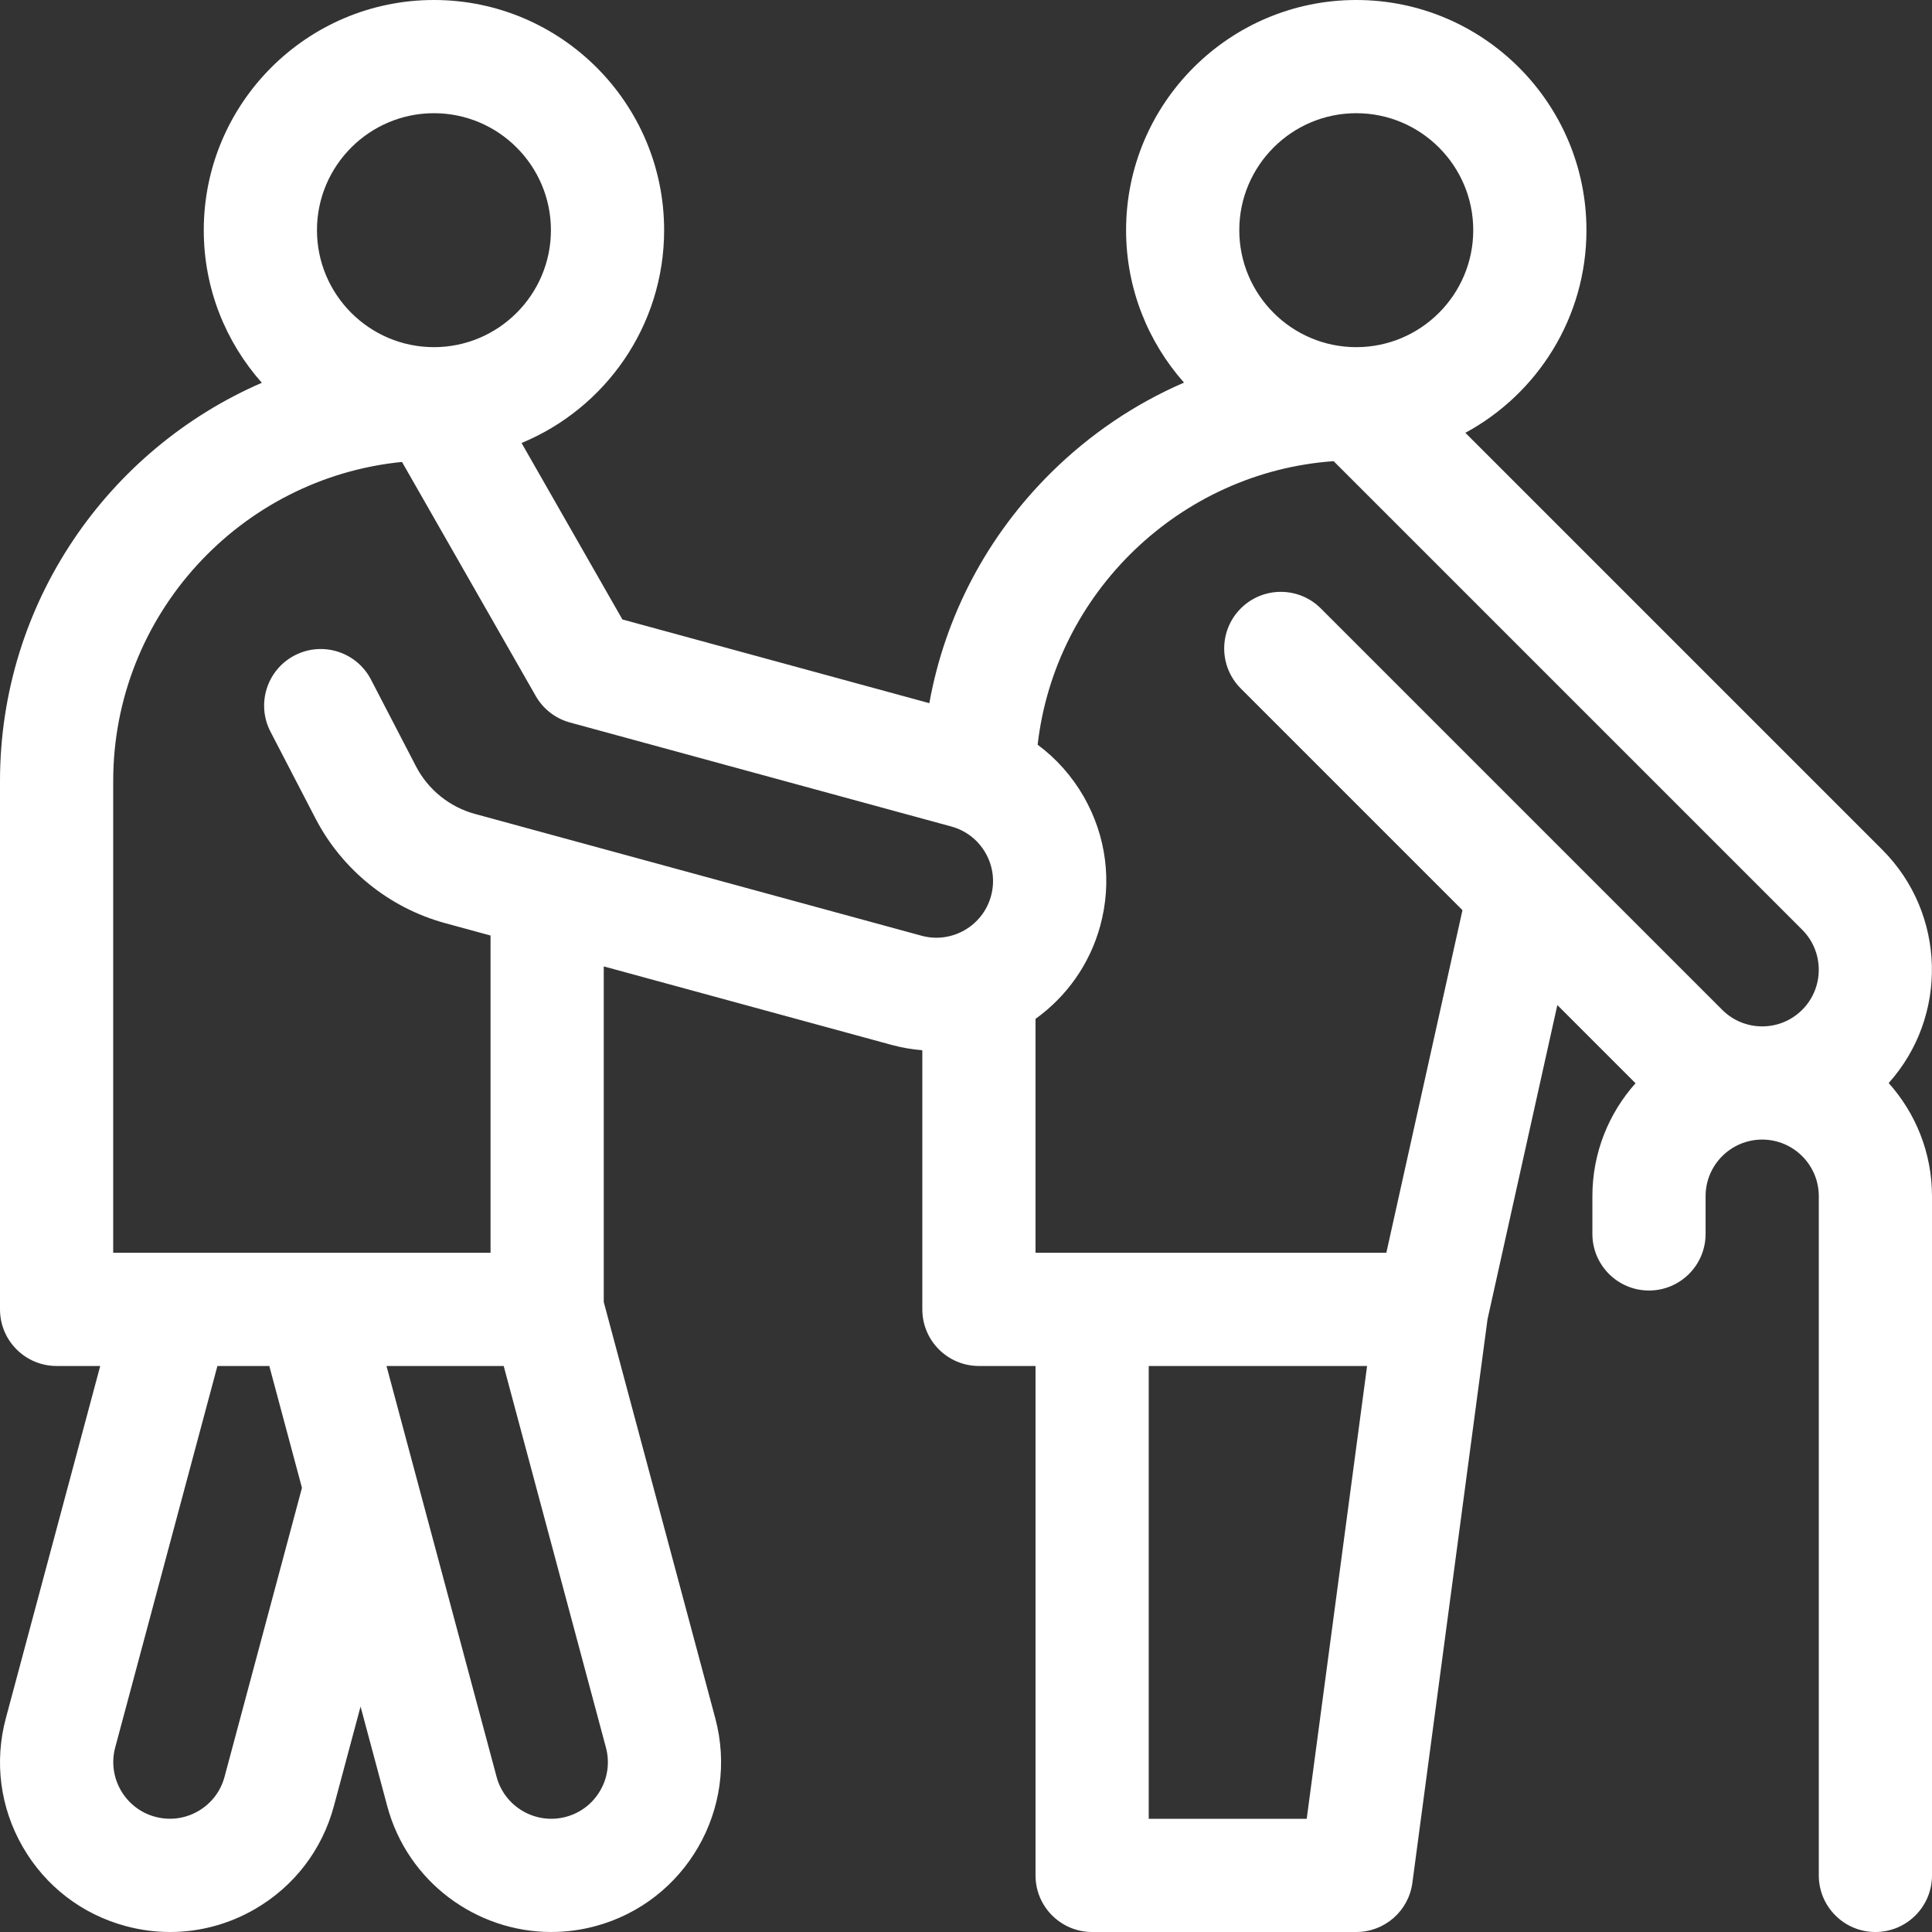 <?xml version="1.0"?>
<svg xmlns="http://www.w3.org/2000/svg" xmlns:xlink="http://www.w3.org/1999/xlink" xmlns:svgjs="http://svgjs.com/svgjs" version="1.1" width="512" height="512" x="0" y="0" viewBox="0 0 512 512" style="enable-background:new 0 0 512 512" xml:space="preserve" class=""><rect x="0" y="0" width="512" height="512" fill="#333333" stroke="none"/><g><g xmlns="http://www.w3.org/2000/svg"><path d="m500.521 287.019c15.821-17.646 15.256-44.879-1.701-61.836l-110.483-110.484c19.089-10.319 32.088-30.518 32.088-53.699 0-33.636-27.364-61-61-61s-61 27.364-61 61c0 15.483 5.808 29.628 15.348 40.396-12.94 5.598-24.857 13.606-35.173 23.802-17.019 16.82-28.152 38.055-32.32 61.148l-81.339-22.184-26.722-46.764c22.15-9.153 37.781-30.98 37.781-56.398 0-33.636-27.364-61-61-61s-61 27.364-61 61c0 15.505 5.824 29.669 15.388 40.442-40.785 17.692-69.388 58.345-69.388 105.558v140c0 8.284 6.716 15 15 15h11.561l-25.008 93.334c-3.111 11.61-1.515 23.736 4.495 34.146 6.01 10.409 15.714 17.855 27.324 20.966 3.877 1.04 7.812 1.554 11.722 1.554 7.796 0 15.493-2.045 22.426-6.048 10.41-6.011 17.855-15.715 20.966-27.325l7.067-26.374 7.071 26.39c5.38 20.081 23.608 33.357 43.477 33.357 3.844 0 7.751-.497 11.636-1.538 23.967-6.422 38.241-31.146 31.819-55.113l-29.556-110.306v-88.939l76.322 20.815c2.7.736 5.409 1.189 8.103 1.415v68.666c0 8.284 6.716 15 15 15h15v135c0 8.284 6.716 15 15 15h70c7.518 0 13.875-5.565 14.869-13.018l19.915-149.365 18.504-83.268 20.721 20.721c-7.105 7.96-11.434 18.447-11.434 29.93v10c0 8.284 6.716 15 15 15s15-6.716 15-15v-10c0-8.271 6.729-15 15-15s15 6.729 15 15v180c0 8.284 6.716 15 15 15s15-6.716 15-15v-180c0-11.508-4.347-22.016-11.479-29.981zm-172.096-226.019c0-17.094 13.907-31 31-31s31 13.906 31 31-13.907 31-31 31-31-13.906-31-31zm-244.425 0c0-17.094 13.907-31 31-31s31 13.906 31 31-13.907 31-31 31-31-13.906-31-31zm-24.492 409.863c-1.037 3.87-3.519 7.104-6.989 9.107-3.47 2.005-7.512 2.537-11.382 1.498-7.989-2.141-12.747-10.382-10.606-18.371l27.088-101.097h13.75l8.654 32.297zm99.572 3.632c-2.003 3.47-5.238 5.952-9.108 6.988-7.987 2.143-16.229-2.617-18.371-10.605l-29.174-108.878h31.058l27.093 101.112c1.037 3.87.505 7.913-1.498 11.383zm-33.223-258.799c-6.717-1.831-12.408-6.427-15.614-12.607l-11.929-22.996c-3.814-7.353-12.869-10.222-20.222-6.408-7.354 3.814-10.223 12.868-6.409 20.223l11.929 22.996c7.053 13.597 19.574 23.706 34.351 27.736l12.037 3.282v84.078h-100v-125c0-44.012 33.626-80.317 76.534-84.582l35.442 62.024c1.905 3.333 5.08 5.938 9.076 7.028l101.055 27.562c3.866 1.054 7.089 3.551 9.077 7.029 1.988 3.479 2.502 7.524 1.447 11.39-2.177 7.979-10.44 12.703-18.418 10.524zm220.435 266.304h-41.867v-120h57.867zm21.1-150h-92.967v-61.99c8.096-5.812 14.329-14.322 17.15-24.663 3.164-11.597 1.622-23.73-4.342-34.168-3.139-5.494-7.313-10.16-12.246-13.819 4.605-40.301 37.747-72.264 78.437-75.147l124.183 124.184c5.848 5.848 5.848 15.362 0 21.211-2.833 2.833-6.599 4.394-10.605 4.394s-7.773-1.561-10.606-4.393l-106.365-106.367c-5.857-5.858-15.355-5.858-21.213 0-5.858 5.857-5.858 15.355 0 21.213l58.75 58.75z" fill="#ffffff" data-original="#000000" class=""/></g></g></svg>
